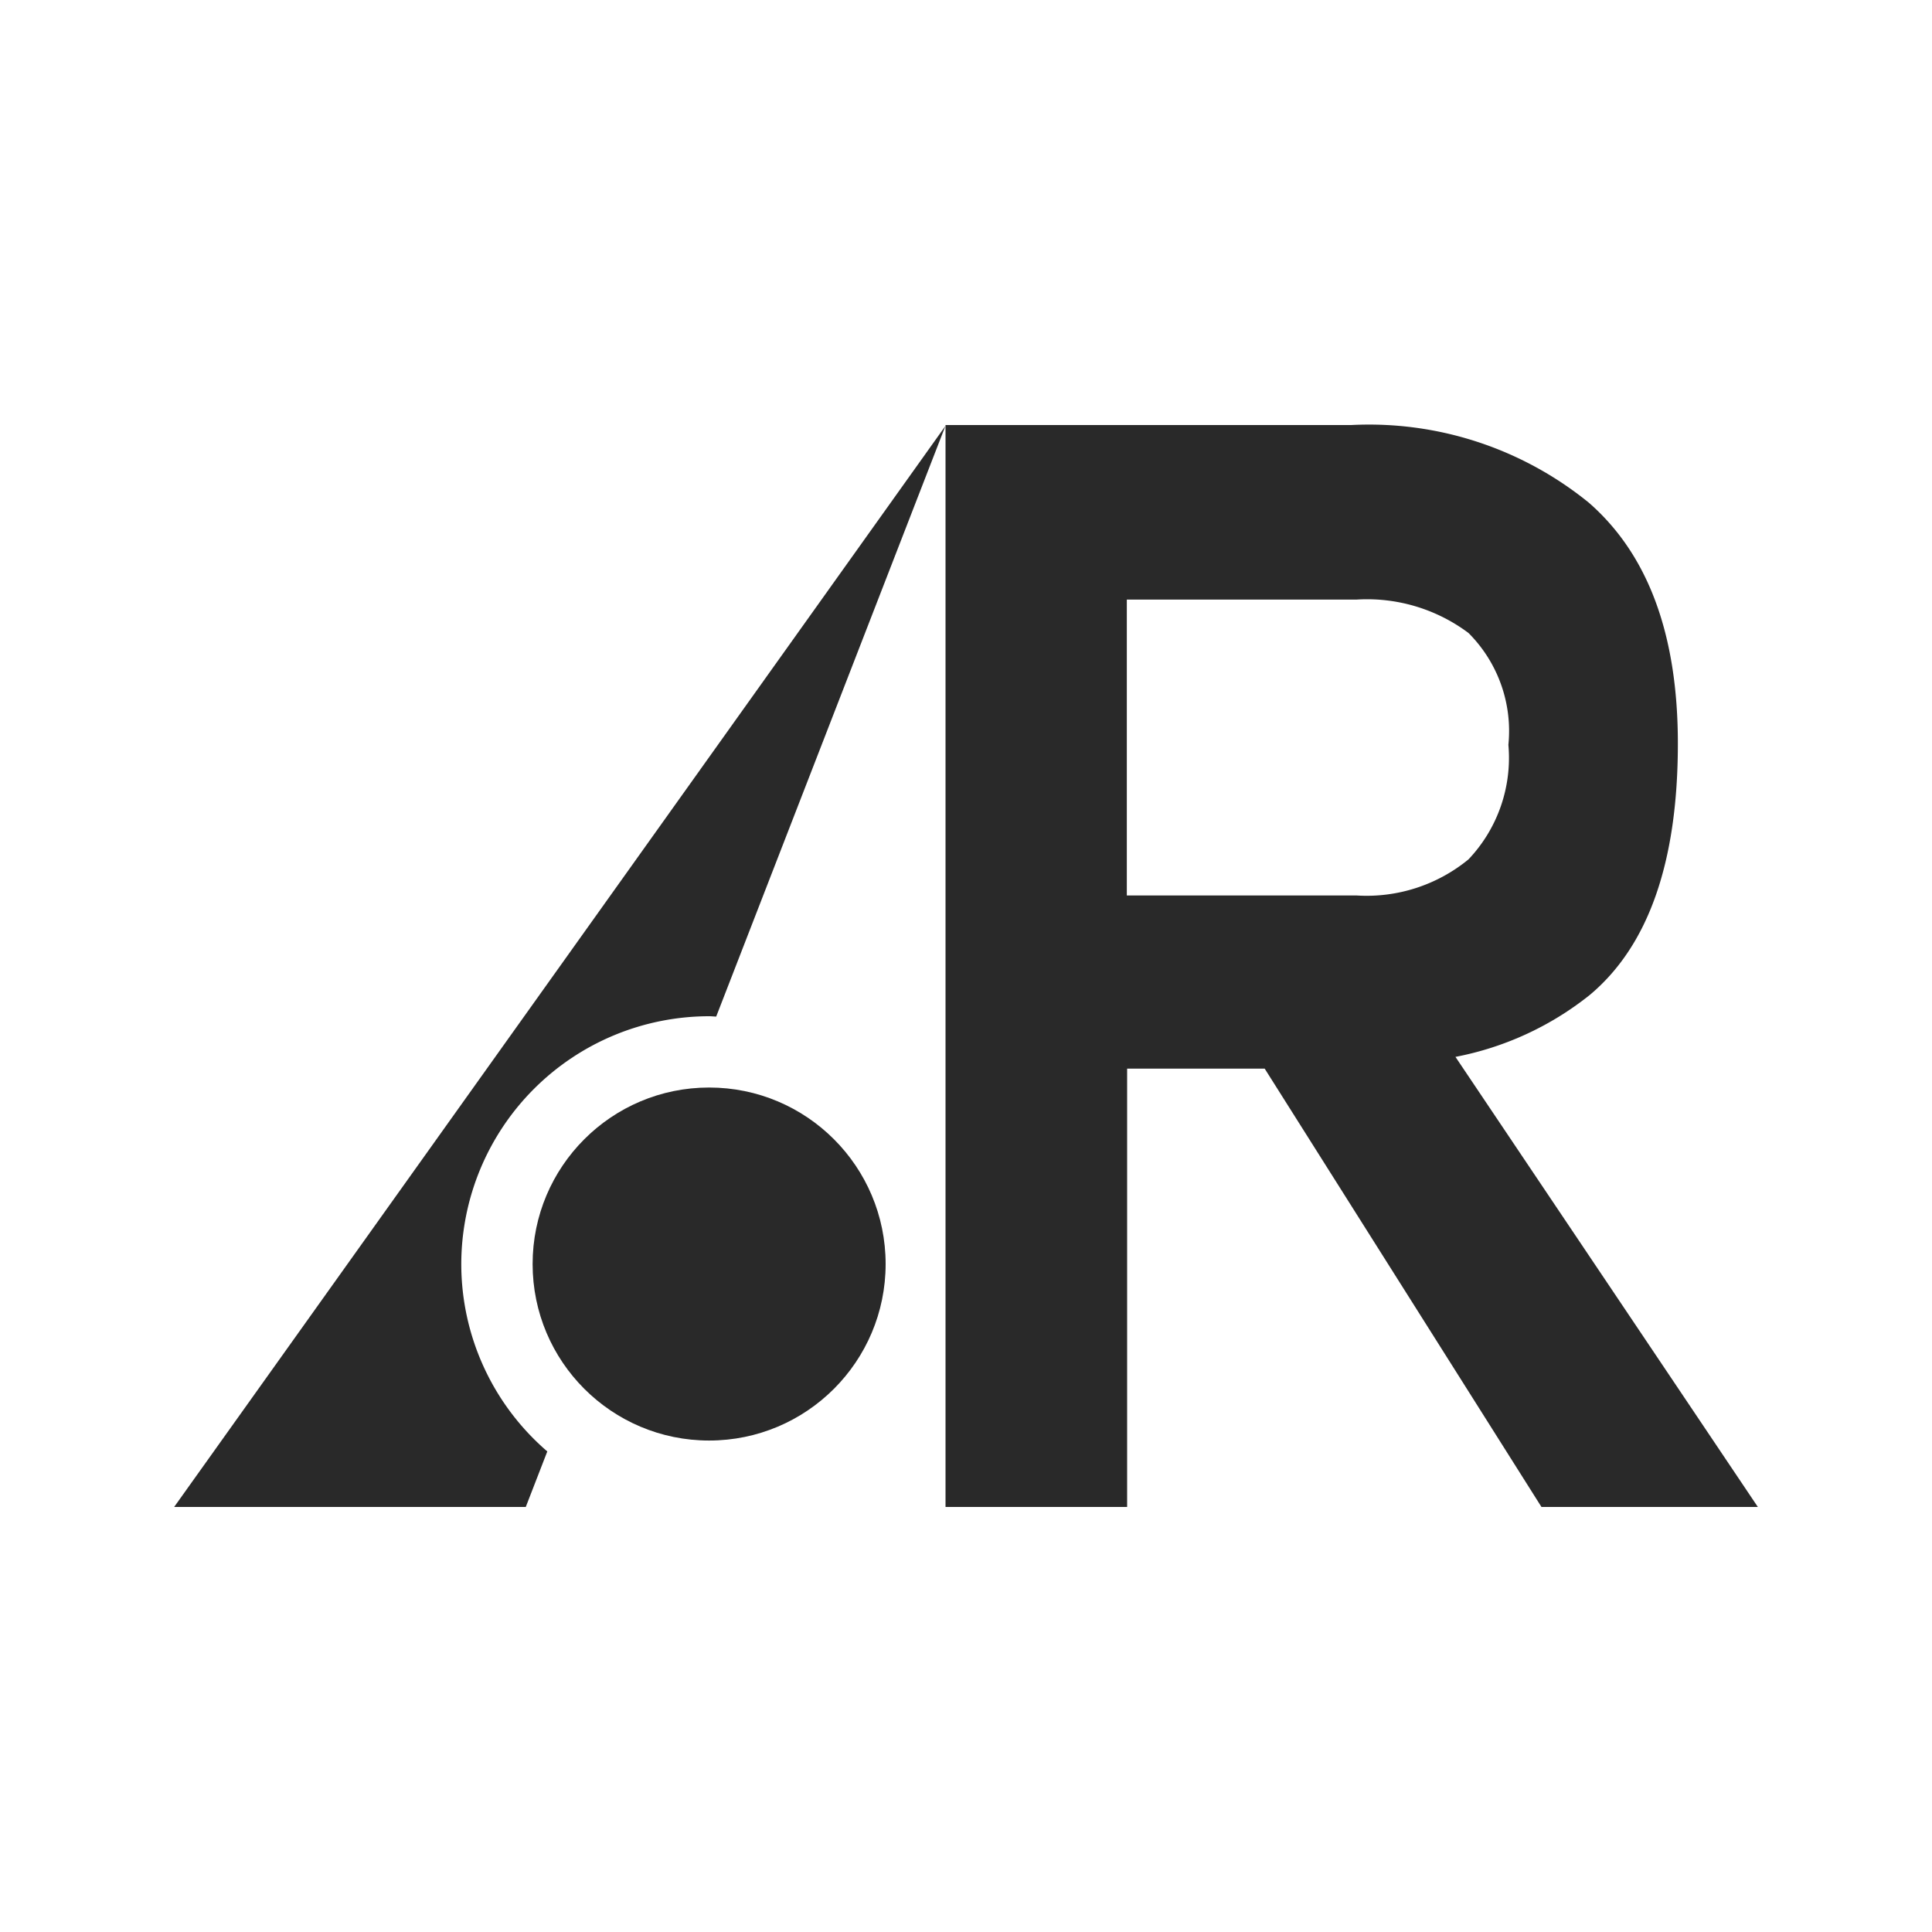 <svg xmlns="http://www.w3.org/2000/svg" width="50" height="50" viewBox="0 0 50 50"><defs><style>.a{fill:#292929;}.b{fill:none;}</style></defs><title>アセット 3</title><path class="a" d="M11.938,32.713A6.421,6.421,0,0,1,18.352,26.3c.062,0,.121.008.183.009l5.932-15.285L4.507,39h9.1l.557-1.437A6.4,6.4,0,0,1,11.938,32.713Z"/><circle class="a" cx="18.352" cy="32.713" r="4.568"/><path class="a" d="M45.493,39,37.667,27.352a7.977,7.977,0,0,0,3.473-1.6q2.283-1.906,2.283-6.511,0-4.217-2.3-6.228A9.012,9.012,0,0,0,34.97,11h-10.5V39h4.7V27.656h3.56L39.893,39ZM29.162,15.517h5.951a4.378,4.378,0,0,1,2.892.865,3.586,3.586,0,0,1,1.032,2.894,3.817,3.817,0,0,1-1.032,2.964,4.154,4.154,0,0,1-2.892.935H29.162Z"/><rect class="b" width="50" height="50"/></svg>